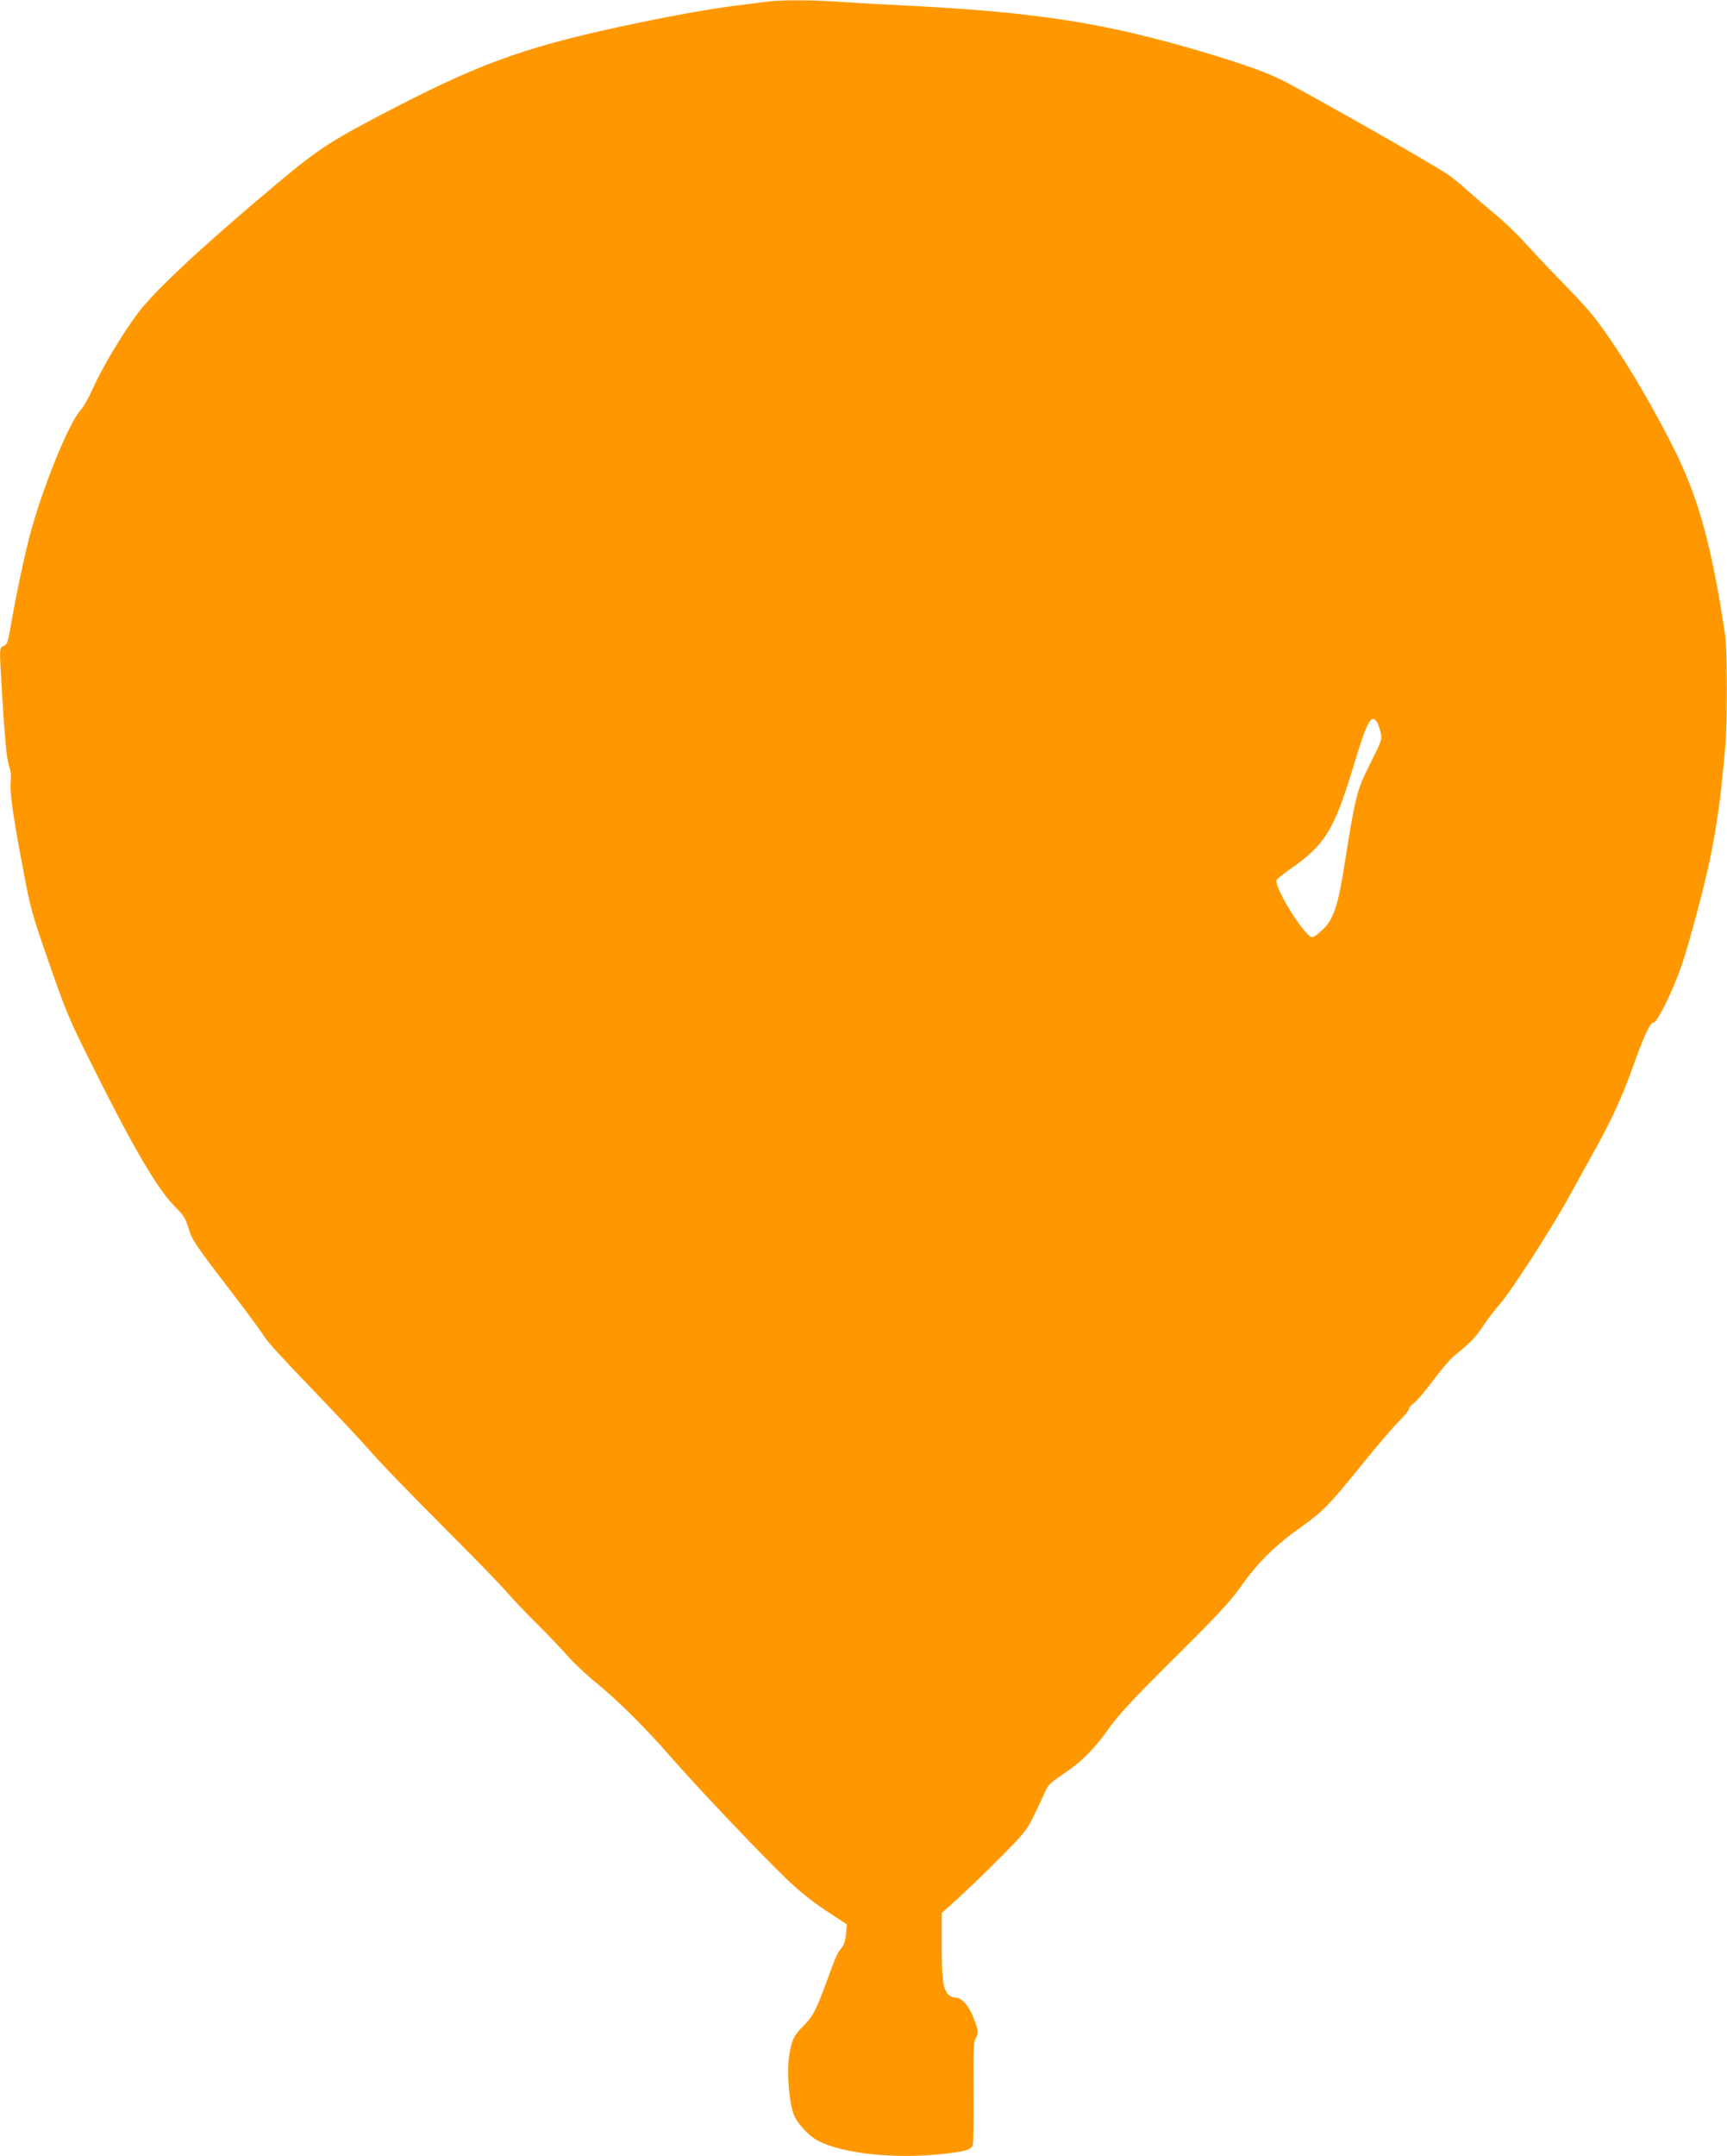 <?xml version="1.0" standalone="no"?>
<!DOCTYPE svg PUBLIC "-//W3C//DTD SVG 20010904//EN"
 "http://www.w3.org/TR/2001/REC-SVG-20010904/DTD/svg10.dtd">
<svg version="1.0" xmlns="http://www.w3.org/2000/svg"
 width="1026pt" height="1280pt" viewBox="0 0 1026 1280"
 preserveAspectRatio="xMidYMid meet">
<g transform="translate(0,1280) scale(0.1,-0.1)"
fill="#ff9800" stroke="none">
<path d="M4555 12790 c-27 -4 -95 -13 -150 -19 -151 -18 -376 -57 -610 -106
-636 -132 -911 -227 -1430 -494 -404 -209 -461 -245 -730 -470 -430 -360 -717
-628 -816 -760 -95 -128 -212 -323 -269 -451 -23 -52 -55 -108 -71 -125 -65
-70 -207 -411 -290 -700 -36 -125 -97 -411 -131 -615 -11 -62 -17 -77 -36 -85
-26 -12 -26 -7 -12 -245 19 -315 29 -425 44 -468 10 -26 13 -59 10 -89 -8 -61
14 -213 73 -523 43 -230 52 -264 155 -559 103 -296 119 -334 265 -625 244
-488 383 -722 487 -825 47 -47 59 -66 77 -126 19 -65 39 -95 231 -345 116
-151 215 -287 222 -301 6 -15 126 -146 266 -291 140 -145 298 -313 350 -373
52 -61 245 -261 429 -445 184 -184 362 -366 394 -405 33 -38 112 -122 176
-185 64 -63 147 -150 184 -193 38 -42 114 -114 170 -159 124 -100 296 -271
441 -438 146 -168 537 -580 684 -721 80 -77 159 -140 241 -194 l122 -80 -5
-59 c-4 -38 -13 -67 -25 -80 -26 -29 -33 -45 -89 -198 -64 -173 -83 -210 -137
-264 -59 -58 -73 -89 -87 -182 -15 -107 2 -294 32 -356 26 -55 90 -121 144
-148 146 -74 448 -107 728 -77 139 14 177 25 187 52 4 12 6 155 5 317 -2 242
0 299 12 317 19 31 18 46 -12 122 -28 73 -71 121 -108 121 -14 0 -31 7 -39 15
-34 34 -42 87 -42 288 l0 199 95 86 c52 47 165 155 250 241 144 145 159 163
202 251 26 52 56 116 67 142 17 40 32 55 106 104 109 72 187 150 277 278 56
78 143 172 389 416 269 267 330 334 403 437 93 131 199 234 361 348 115 82
158 127 338 350 89 110 189 228 224 262 35 35 63 69 63 77 0 8 14 25 31 37 17
12 69 73 114 134 46 62 102 128 125 146 96 77 125 107 173 179 27 41 69 95 91
120 68 74 312 452 426 660 34 63 96 175 137 248 104 185 171 331 237 516 65
182 100 256 121 256 21 0 116 193 165 337 42 120 133 460 169 633 28 132 58
323 71 460 6 63 15 156 20 207 12 109 12 574 0 653 -68 465 -141 757 -257
1014 -81 182 -260 503 -383 686 -125 188 -160 231 -325 400 -83 85 -186 195
-230 243 -43 49 -126 128 -184 175 -58 48 -133 113 -168 144 -34 32 -86 73
-115 91 -123 79 -701 407 -938 534 -110 59 -249 109 -515 188 -573 169 -970
231 -1715 270 -162 8 -360 19 -440 25 -163 11 -350 11 -425 0z m3623 -4273 c6
-7 16 -33 22 -59 12 -47 12 -47 -54 -180 -89 -179 -90 -182 -166 -658 -32
-197 -60 -277 -114 -331 -65 -62 -71 -64 -101 -32 -76 80 -194 286 -181 318 2
7 42 38 88 70 198 138 255 231 364 590 85 281 107 325 142 282z"/>
</g>
</svg>
